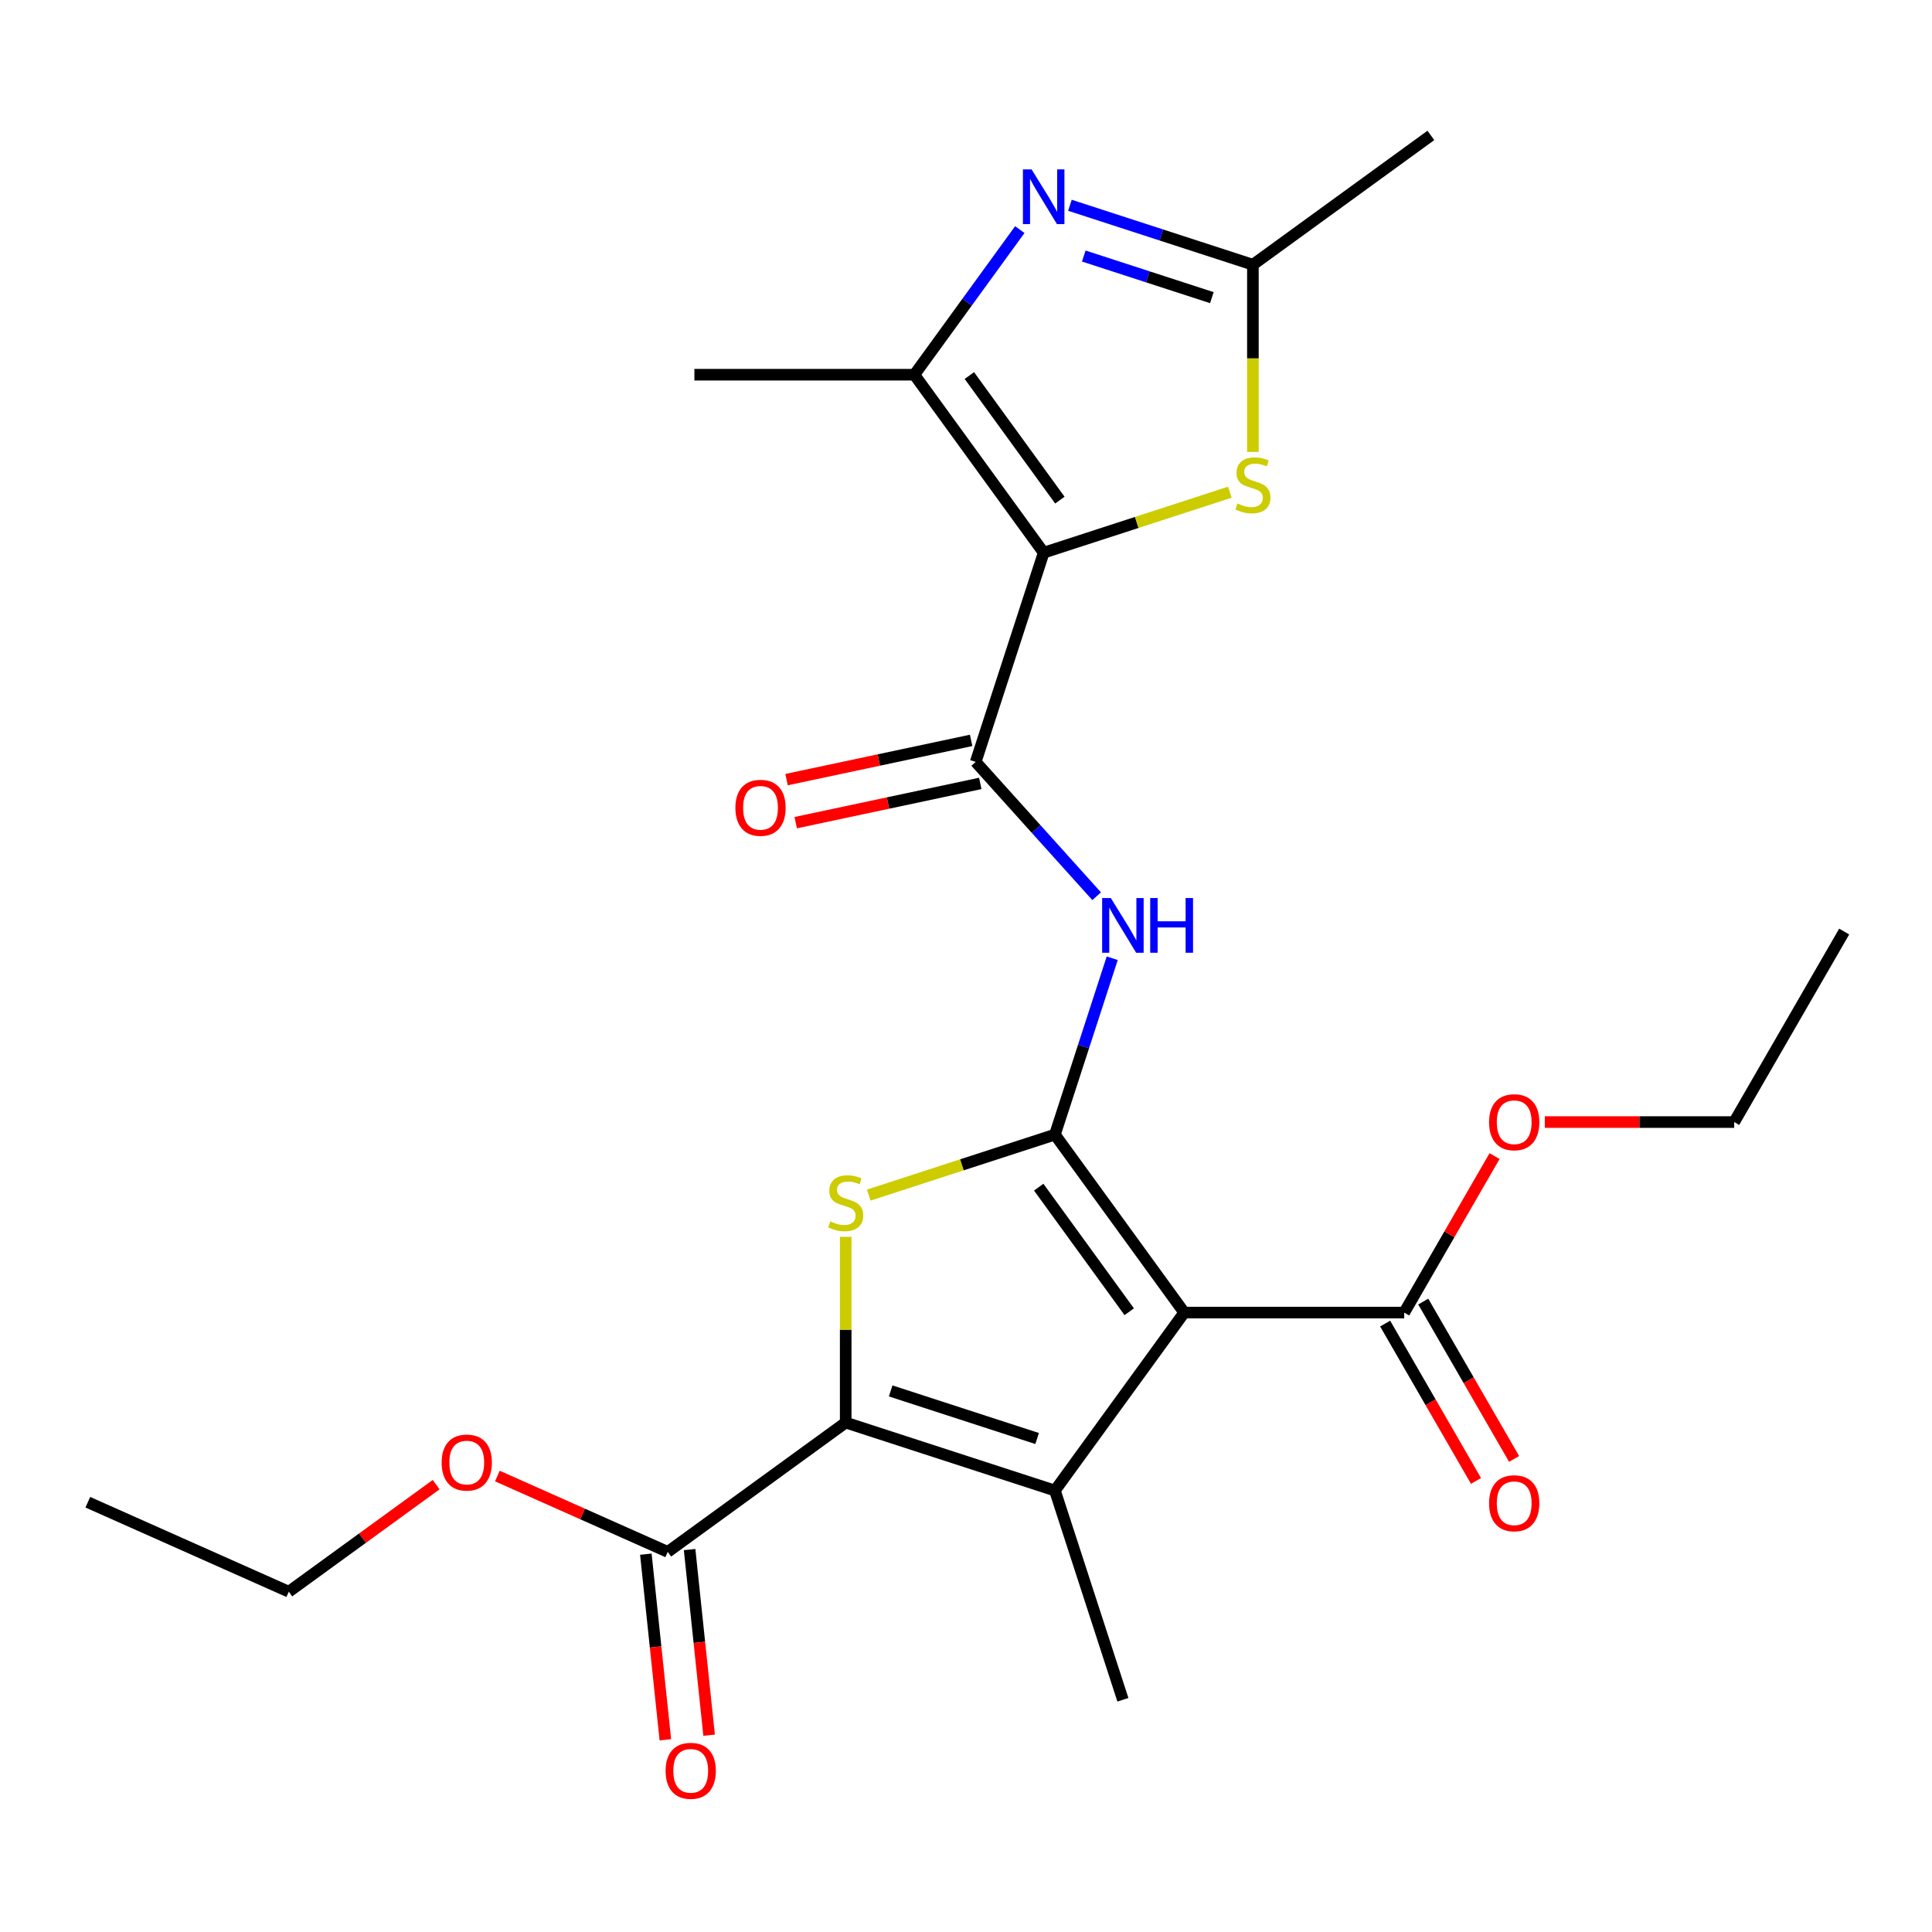 <?xml version='1.0' encoding='iso-8859-1'?>
<svg version='1.1' baseProfile='full'
              xmlns='http://www.w3.org/2000/svg'
                      xmlns:rdkit='http://www.rdkit.org/xml'
                      xmlns:xlink='http://www.w3.org/1999/xlink'
                  xml:space='preserve'
width='1000px' height='1000px' viewBox='0 0 1000 1000'>
<!-- END OF HEADER -->
<rect style='opacity:1.0;fill:#FFFFFF;stroke:none' width='1000' height='1000' x='0' y='0'> </rect>
<path class='bond-0' d='M 546.024,587.271 L 612.952,679.389' style='fill:none;fill-rule:evenodd;stroke:#000000;stroke-width:6px;stroke-linecap:butt;stroke-linejoin:miter;stroke-opacity:1' />
<path class='bond-0' d='M 537.639,614.474 L 584.489,678.957' style='fill:none;fill-rule:evenodd;stroke:#000000;stroke-width:6px;stroke-linecap:butt;stroke-linejoin:miter;stroke-opacity:1' />
<path class='bond-4' d='M 546.024,587.271 L 497.841,602.927' style='fill:none;fill-rule:evenodd;stroke:#000000;stroke-width:6px;stroke-linecap:butt;stroke-linejoin:miter;stroke-opacity:1' />
<path class='bond-4' d='M 497.841,602.927 L 449.659,618.582' style='fill:none;fill-rule:evenodd;stroke:#CCCC00;stroke-width:6px;stroke-linecap:butt;stroke-linejoin:miter;stroke-opacity:1' />
<path class='bond-7' d='M 546.024,587.271 L 560.854,541.629' style='fill:none;fill-rule:evenodd;stroke:#000000;stroke-width:6px;stroke-linecap:butt;stroke-linejoin:miter;stroke-opacity:1' />
<path class='bond-7' d='M 560.854,541.629 L 575.684,495.986' style='fill:none;fill-rule:evenodd;stroke:#0000FF;stroke-width:6px;stroke-linecap:butt;stroke-linejoin:miter;stroke-opacity:1' />
<path class='bond-2' d='M 612.952,679.389 L 546.024,771.508' style='fill:none;fill-rule:evenodd;stroke:#000000;stroke-width:6px;stroke-linecap:butt;stroke-linejoin:miter;stroke-opacity:1' />
<path class='bond-11' d='M 612.952,679.389 L 726.816,679.389' style='fill:none;fill-rule:evenodd;stroke:#000000;stroke-width:6px;stroke-linecap:butt;stroke-linejoin:miter;stroke-opacity:1' />
<path class='bond-1' d='M 540.206,286.07 L 505.02,394.362' style='fill:none;fill-rule:evenodd;stroke:#000000;stroke-width:6px;stroke-linecap:butt;stroke-linejoin:miter;stroke-opacity:1' />
<path class='bond-6' d='M 540.206,286.07 L 473.278,193.952' style='fill:none;fill-rule:evenodd;stroke:#000000;stroke-width:6px;stroke-linecap:butt;stroke-linejoin:miter;stroke-opacity:1' />
<path class='bond-6' d='M 548.59,258.867 L 501.741,194.384' style='fill:none;fill-rule:evenodd;stroke:#000000;stroke-width:6px;stroke-linecap:butt;stroke-linejoin:miter;stroke-opacity:1' />
<path class='bond-9' d='M 540.206,286.07 L 588.388,270.414' style='fill:none;fill-rule:evenodd;stroke:#000000;stroke-width:6px;stroke-linecap:butt;stroke-linejoin:miter;stroke-opacity:1' />
<path class='bond-9' d='M 588.388,270.414 L 636.571,254.759' style='fill:none;fill-rule:evenodd;stroke:#CCCC00;stroke-width:6px;stroke-linecap:butt;stroke-linejoin:miter;stroke-opacity:1' />
<path class='bond-16' d='M 546.024,771.508 L 581.21,879.799' style='fill:none;fill-rule:evenodd;stroke:#000000;stroke-width:6px;stroke-linecap:butt;stroke-linejoin:miter;stroke-opacity:1' />
<path class='bond-25' d='M 546.024,771.508 L 437.732,736.322' style='fill:none;fill-rule:evenodd;stroke:#000000;stroke-width:6px;stroke-linecap:butt;stroke-linejoin:miter;stroke-opacity:1' />
<path class='bond-25' d='M 536.817,744.572 L 461.013,719.941' style='fill:none;fill-rule:evenodd;stroke:#000000;stroke-width:6px;stroke-linecap:butt;stroke-linejoin:miter;stroke-opacity:1' />
<path class='bond-3' d='M 437.732,736.322 L 437.732,688.253' style='fill:none;fill-rule:evenodd;stroke:#000000;stroke-width:6px;stroke-linecap:butt;stroke-linejoin:miter;stroke-opacity:1' />
<path class='bond-3' d='M 437.732,688.253 L 437.732,640.184' style='fill:none;fill-rule:evenodd;stroke:#CCCC00;stroke-width:6px;stroke-linecap:butt;stroke-linejoin:miter;stroke-opacity:1' />
<path class='bond-12' d='M 437.732,736.322 L 345.614,803.25' style='fill:none;fill-rule:evenodd;stroke:#000000;stroke-width:6px;stroke-linecap:butt;stroke-linejoin:miter;stroke-opacity:1' />
<path class='bond-5' d='M 505.02,394.362 L 536.321,429.126' style='fill:none;fill-rule:evenodd;stroke:#000000;stroke-width:6px;stroke-linecap:butt;stroke-linejoin:miter;stroke-opacity:1' />
<path class='bond-5' d='M 536.321,429.126 L 567.623,463.89' style='fill:none;fill-rule:evenodd;stroke:#0000FF;stroke-width:6px;stroke-linecap:butt;stroke-linejoin:miter;stroke-opacity:1' />
<path class='bond-13' d='M 502.652,383.224 L 454.887,393.377' style='fill:none;fill-rule:evenodd;stroke:#000000;stroke-width:6px;stroke-linecap:butt;stroke-linejoin:miter;stroke-opacity:1' />
<path class='bond-13' d='M 454.887,393.377 L 407.123,403.529' style='fill:none;fill-rule:evenodd;stroke:#FF0000;stroke-width:6px;stroke-linecap:butt;stroke-linejoin:miter;stroke-opacity:1' />
<path class='bond-13' d='M 507.387,405.499 L 459.622,415.652' style='fill:none;fill-rule:evenodd;stroke:#000000;stroke-width:6px;stroke-linecap:butt;stroke-linejoin:miter;stroke-opacity:1' />
<path class='bond-13' d='M 459.622,415.652 L 411.857,425.805' style='fill:none;fill-rule:evenodd;stroke:#FF0000;stroke-width:6px;stroke-linecap:butt;stroke-linejoin:miter;stroke-opacity:1' />
<path class='bond-8' d='M 473.278,193.952 L 500.564,156.396' style='fill:none;fill-rule:evenodd;stroke:#000000;stroke-width:6px;stroke-linecap:butt;stroke-linejoin:miter;stroke-opacity:1' />
<path class='bond-8' d='M 500.564,156.396 L 527.85,118.84' style='fill:none;fill-rule:evenodd;stroke:#0000FF;stroke-width:6px;stroke-linecap:butt;stroke-linejoin:miter;stroke-opacity:1' />
<path class='bond-19' d='M 473.278,193.952 L 359.413,193.952' style='fill:none;fill-rule:evenodd;stroke:#000000;stroke-width:6px;stroke-linecap:butt;stroke-linejoin:miter;stroke-opacity:1' />
<path class='bond-26' d='M 553.792,106.248 L 601.145,121.634' style='fill:none;fill-rule:evenodd;stroke:#0000FF;stroke-width:6px;stroke-linecap:butt;stroke-linejoin:miter;stroke-opacity:1' />
<path class='bond-26' d='M 601.145,121.634 L 648.497,137.019' style='fill:none;fill-rule:evenodd;stroke:#000000;stroke-width:6px;stroke-linecap:butt;stroke-linejoin:miter;stroke-opacity:1' />
<path class='bond-26' d='M 560.961,132.522 L 594.108,143.292' style='fill:none;fill-rule:evenodd;stroke:#0000FF;stroke-width:6px;stroke-linecap:butt;stroke-linejoin:miter;stroke-opacity:1' />
<path class='bond-26' d='M 594.108,143.292 L 627.254,154.062' style='fill:none;fill-rule:evenodd;stroke:#000000;stroke-width:6px;stroke-linecap:butt;stroke-linejoin:miter;stroke-opacity:1' />
<path class='bond-10' d='M 648.497,233.917 L 648.497,185.468' style='fill:none;fill-rule:evenodd;stroke:#CCCC00;stroke-width:6px;stroke-linecap:butt;stroke-linejoin:miter;stroke-opacity:1' />
<path class='bond-10' d='M 648.497,185.468 L 648.497,137.019' style='fill:none;fill-rule:evenodd;stroke:#000000;stroke-width:6px;stroke-linecap:butt;stroke-linejoin:miter;stroke-opacity:1' />
<path class='bond-20' d='M 648.497,137.019 L 740.616,70.091' style='fill:none;fill-rule:evenodd;stroke:#000000;stroke-width:6px;stroke-linecap:butt;stroke-linejoin:miter;stroke-opacity:1' />
<path class='bond-14' d='M 716.955,685.083 L 740.466,725.804' style='fill:none;fill-rule:evenodd;stroke:#000000;stroke-width:6px;stroke-linecap:butt;stroke-linejoin:miter;stroke-opacity:1' />
<path class='bond-14' d='M 740.466,725.804 L 763.976,766.526' style='fill:none;fill-rule:evenodd;stroke:#FF0000;stroke-width:6px;stroke-linecap:butt;stroke-linejoin:miter;stroke-opacity:1' />
<path class='bond-14' d='M 736.677,673.696 L 760.188,714.418' style='fill:none;fill-rule:evenodd;stroke:#000000;stroke-width:6px;stroke-linecap:butt;stroke-linejoin:miter;stroke-opacity:1' />
<path class='bond-14' d='M 760.188,714.418 L 783.698,755.139' style='fill:none;fill-rule:evenodd;stroke:#FF0000;stroke-width:6px;stroke-linecap:butt;stroke-linejoin:miter;stroke-opacity:1' />
<path class='bond-17' d='M 726.816,679.389 L 750.2,638.888' style='fill:none;fill-rule:evenodd;stroke:#000000;stroke-width:6px;stroke-linecap:butt;stroke-linejoin:miter;stroke-opacity:1' />
<path class='bond-17' d='M 750.2,638.888 L 773.583,598.386' style='fill:none;fill-rule:evenodd;stroke:#FF0000;stroke-width:6px;stroke-linecap:butt;stroke-linejoin:miter;stroke-opacity:1' />
<path class='bond-15' d='M 334.29,804.44 L 339.339,852.477' style='fill:none;fill-rule:evenodd;stroke:#000000;stroke-width:6px;stroke-linecap:butt;stroke-linejoin:miter;stroke-opacity:1' />
<path class='bond-15' d='M 339.339,852.477 L 344.388,900.514' style='fill:none;fill-rule:evenodd;stroke:#FF0000;stroke-width:6px;stroke-linecap:butt;stroke-linejoin:miter;stroke-opacity:1' />
<path class='bond-15' d='M 356.938,802.059 L 361.987,850.097' style='fill:none;fill-rule:evenodd;stroke:#000000;stroke-width:6px;stroke-linecap:butt;stroke-linejoin:miter;stroke-opacity:1' />
<path class='bond-15' d='M 361.987,850.097 L 367.036,898.134' style='fill:none;fill-rule:evenodd;stroke:#FF0000;stroke-width:6px;stroke-linecap:butt;stroke-linejoin:miter;stroke-opacity:1' />
<path class='bond-18' d='M 345.614,803.25 L 301.527,783.621' style='fill:none;fill-rule:evenodd;stroke:#000000;stroke-width:6px;stroke-linecap:butt;stroke-linejoin:miter;stroke-opacity:1' />
<path class='bond-18' d='M 301.527,783.621 L 257.44,763.992' style='fill:none;fill-rule:evenodd;stroke:#FF0000;stroke-width:6px;stroke-linecap:butt;stroke-linejoin:miter;stroke-opacity:1' />
<path class='bond-22' d='M 799.595,580.78 L 848.604,580.78' style='fill:none;fill-rule:evenodd;stroke:#FF0000;stroke-width:6px;stroke-linecap:butt;stroke-linejoin:miter;stroke-opacity:1' />
<path class='bond-22' d='M 848.604,580.78 L 897.613,580.78' style='fill:none;fill-rule:evenodd;stroke:#000000;stroke-width:6px;stroke-linecap:butt;stroke-linejoin:miter;stroke-opacity:1' />
<path class='bond-21' d='M 225.747,768.45 L 187.611,796.157' style='fill:none;fill-rule:evenodd;stroke:#FF0000;stroke-width:6px;stroke-linecap:butt;stroke-linejoin:miter;stroke-opacity:1' />
<path class='bond-21' d='M 187.611,796.157 L 149.475,823.865' style='fill:none;fill-rule:evenodd;stroke:#000000;stroke-width:6px;stroke-linecap:butt;stroke-linejoin:miter;stroke-opacity:1' />
<path class='bond-24' d='M 149.475,823.865 L 45.455,777.552' style='fill:none;fill-rule:evenodd;stroke:#000000;stroke-width:6px;stroke-linecap:butt;stroke-linejoin:miter;stroke-opacity:1' />
<path class='bond-23' d='M 897.613,580.78 L 954.545,482.17' style='fill:none;fill-rule:evenodd;stroke:#000000;stroke-width:6px;stroke-linecap:butt;stroke-linejoin:miter;stroke-opacity:1' />
<path  class='atom-5' d='M 429.732 632.177
Q 430.052 632.297, 431.372 632.857
Q 432.692 633.417, 434.132 633.777
Q 435.612 634.097, 437.052 634.097
Q 439.732 634.097, 441.292 632.817
Q 442.852 631.497, 442.852 629.217
Q 442.852 627.657, 442.052 626.697
Q 441.292 625.737, 440.092 625.217
Q 438.892 624.697, 436.892 624.097
Q 434.372 623.337, 432.852 622.617
Q 431.372 621.897, 430.292 620.377
Q 429.252 618.857, 429.252 616.297
Q 429.252 612.737, 431.652 610.537
Q 434.092 608.337, 438.892 608.337
Q 442.172 608.337, 445.892 609.897
L 444.972 612.977
Q 441.572 611.577, 439.012 611.577
Q 436.252 611.577, 434.732 612.737
Q 433.212 613.857, 433.252 615.817
Q 433.252 617.337, 434.012 618.257
Q 434.812 619.177, 435.932 619.697
Q 437.092 620.217, 439.012 620.817
Q 441.572 621.617, 443.092 622.417
Q 444.612 623.217, 445.692 624.857
Q 446.812 626.457, 446.812 629.217
Q 446.812 633.137, 444.172 635.257
Q 441.572 637.337, 437.212 637.337
Q 434.692 637.337, 432.772 636.777
Q 430.892 636.257, 428.652 635.337
L 429.732 632.177
' fill='#CCCC00'/>
<path  class='atom-8' d='M 574.95 464.819
L 584.23 479.819
Q 585.15 481.299, 586.63 483.979
Q 588.11 486.659, 588.19 486.819
L 588.19 464.819
L 591.95 464.819
L 591.95 493.139
L 588.07 493.139
L 578.11 476.739
Q 576.95 474.819, 575.71 472.619
Q 574.51 470.419, 574.15 469.739
L 574.15 493.139
L 570.47 493.139
L 570.47 464.819
L 574.95 464.819
' fill='#0000FF'/>
<path  class='atom-8' d='M 595.35 464.819
L 599.19 464.819
L 599.19 476.859
L 613.67 476.859
L 613.67 464.819
L 617.51 464.819
L 617.51 493.139
L 613.67 493.139
L 613.67 480.059
L 599.19 480.059
L 599.19 493.139
L 595.35 493.139
L 595.35 464.819
' fill='#0000FF'/>
<path  class='atom-9' d='M 533.946 87.673
L 543.226 102.673
Q 544.146 104.153, 545.626 106.833
Q 547.106 109.513, 547.186 109.673
L 547.186 87.673
L 550.946 87.673
L 550.946 115.993
L 547.066 115.993
L 537.106 99.593
Q 535.946 97.673, 534.706 95.473
Q 533.506 93.273, 533.146 92.593
L 533.146 115.993
L 529.466 115.993
L 529.466 87.673
L 533.946 87.673
' fill='#0000FF'/>
<path  class='atom-10' d='M 640.497 260.604
Q 640.817 260.724, 642.137 261.284
Q 643.457 261.844, 644.897 262.204
Q 646.377 262.524, 647.817 262.524
Q 650.497 262.524, 652.057 261.244
Q 653.617 259.924, 653.617 257.644
Q 653.617 256.084, 652.817 255.124
Q 652.057 254.164, 650.857 253.644
Q 649.657 253.124, 647.657 252.524
Q 645.137 251.764, 643.617 251.044
Q 642.137 250.324, 641.057 248.804
Q 640.017 247.284, 640.017 244.724
Q 640.017 241.164, 642.417 238.964
Q 644.857 236.764, 649.657 236.764
Q 652.937 236.764, 656.657 238.324
L 655.737 241.404
Q 652.337 240.004, 649.777 240.004
Q 647.017 240.004, 645.497 241.164
Q 643.977 242.284, 644.017 244.244
Q 644.017 245.764, 644.777 246.684
Q 645.577 247.604, 646.697 248.124
Q 647.857 248.644, 649.777 249.244
Q 652.337 250.044, 653.857 250.844
Q 655.377 251.644, 656.457 253.284
Q 657.577 254.884, 657.577 257.644
Q 657.577 261.564, 654.937 263.684
Q 652.337 265.764, 647.977 265.764
Q 645.457 265.764, 643.537 265.204
Q 641.657 264.684, 639.417 263.764
L 640.497 260.604
' fill='#CCCC00'/>
<path  class='atom-14' d='M 380.643 418.115
Q 380.643 411.315, 384.003 407.515
Q 387.363 403.715, 393.643 403.715
Q 399.923 403.715, 403.283 407.515
Q 406.643 411.315, 406.643 418.115
Q 406.643 424.995, 403.243 428.915
Q 399.843 432.795, 393.643 432.795
Q 387.403 432.795, 384.003 428.915
Q 380.643 425.035, 380.643 418.115
M 393.643 429.595
Q 397.963 429.595, 400.283 426.715
Q 402.643 423.795, 402.643 418.115
Q 402.643 412.555, 400.283 409.755
Q 397.963 406.915, 393.643 406.915
Q 389.323 406.915, 386.963 409.715
Q 384.643 412.515, 384.643 418.115
Q 384.643 423.835, 386.963 426.715
Q 389.323 429.595, 393.643 429.595
' fill='#FF0000'/>
<path  class='atom-15' d='M 770.749 778.079
Q 770.749 771.279, 774.109 767.479
Q 777.469 763.679, 783.749 763.679
Q 790.029 763.679, 793.389 767.479
Q 796.749 771.279, 796.749 778.079
Q 796.749 784.959, 793.349 788.879
Q 789.949 792.759, 783.749 792.759
Q 777.509 792.759, 774.109 788.879
Q 770.749 784.999, 770.749 778.079
M 783.749 789.559
Q 788.069 789.559, 790.389 786.679
Q 792.749 783.759, 792.749 778.079
Q 792.749 772.519, 790.389 769.719
Q 788.069 766.879, 783.749 766.879
Q 779.429 766.879, 777.069 769.679
Q 774.749 772.479, 774.749 778.079
Q 774.749 783.799, 777.069 786.679
Q 779.429 789.559, 783.749 789.559
' fill='#FF0000'/>
<path  class='atom-16' d='M 344.516 916.57
Q 344.516 909.77, 347.876 905.97
Q 351.236 902.17, 357.516 902.17
Q 363.796 902.17, 367.156 905.97
Q 370.516 909.77, 370.516 916.57
Q 370.516 923.45, 367.116 927.37
Q 363.716 931.25, 357.516 931.25
Q 351.276 931.25, 347.876 927.37
Q 344.516 923.49, 344.516 916.57
M 357.516 928.05
Q 361.836 928.05, 364.156 925.17
Q 366.516 922.25, 366.516 916.57
Q 366.516 911.01, 364.156 908.21
Q 361.836 905.37, 357.516 905.37
Q 353.196 905.37, 350.836 908.17
Q 348.516 910.97, 348.516 916.57
Q 348.516 922.29, 350.836 925.17
Q 353.196 928.05, 357.516 928.05
' fill='#FF0000'/>
<path  class='atom-18' d='M 770.749 580.86
Q 770.749 574.06, 774.109 570.26
Q 777.469 566.46, 783.749 566.46
Q 790.029 566.46, 793.389 570.26
Q 796.749 574.06, 796.749 580.86
Q 796.749 587.74, 793.349 591.66
Q 789.949 595.54, 783.749 595.54
Q 777.509 595.54, 774.109 591.66
Q 770.749 587.78, 770.749 580.86
M 783.749 592.34
Q 788.069 592.34, 790.389 589.46
Q 792.749 586.54, 792.749 580.86
Q 792.749 575.3, 790.389 572.5
Q 788.069 569.66, 783.749 569.66
Q 779.429 569.66, 777.069 572.46
Q 774.749 575.26, 774.749 580.86
Q 774.749 586.58, 777.069 589.46
Q 779.429 592.34, 783.749 592.34
' fill='#FF0000'/>
<path  class='atom-19' d='M 228.593 757.017
Q 228.593 750.217, 231.953 746.417
Q 235.313 742.617, 241.593 742.617
Q 247.873 742.617, 251.233 746.417
Q 254.593 750.217, 254.593 757.017
Q 254.593 763.897, 251.193 767.817
Q 247.793 771.697, 241.593 771.697
Q 235.353 771.697, 231.953 767.817
Q 228.593 763.937, 228.593 757.017
M 241.593 768.497
Q 245.913 768.497, 248.233 765.617
Q 250.593 762.697, 250.593 757.017
Q 250.593 751.457, 248.233 748.657
Q 245.913 745.817, 241.593 745.817
Q 237.273 745.817, 234.913 748.617
Q 232.593 751.417, 232.593 757.017
Q 232.593 762.737, 234.913 765.617
Q 237.273 768.497, 241.593 768.497
' fill='#FF0000'/>
</svg>
